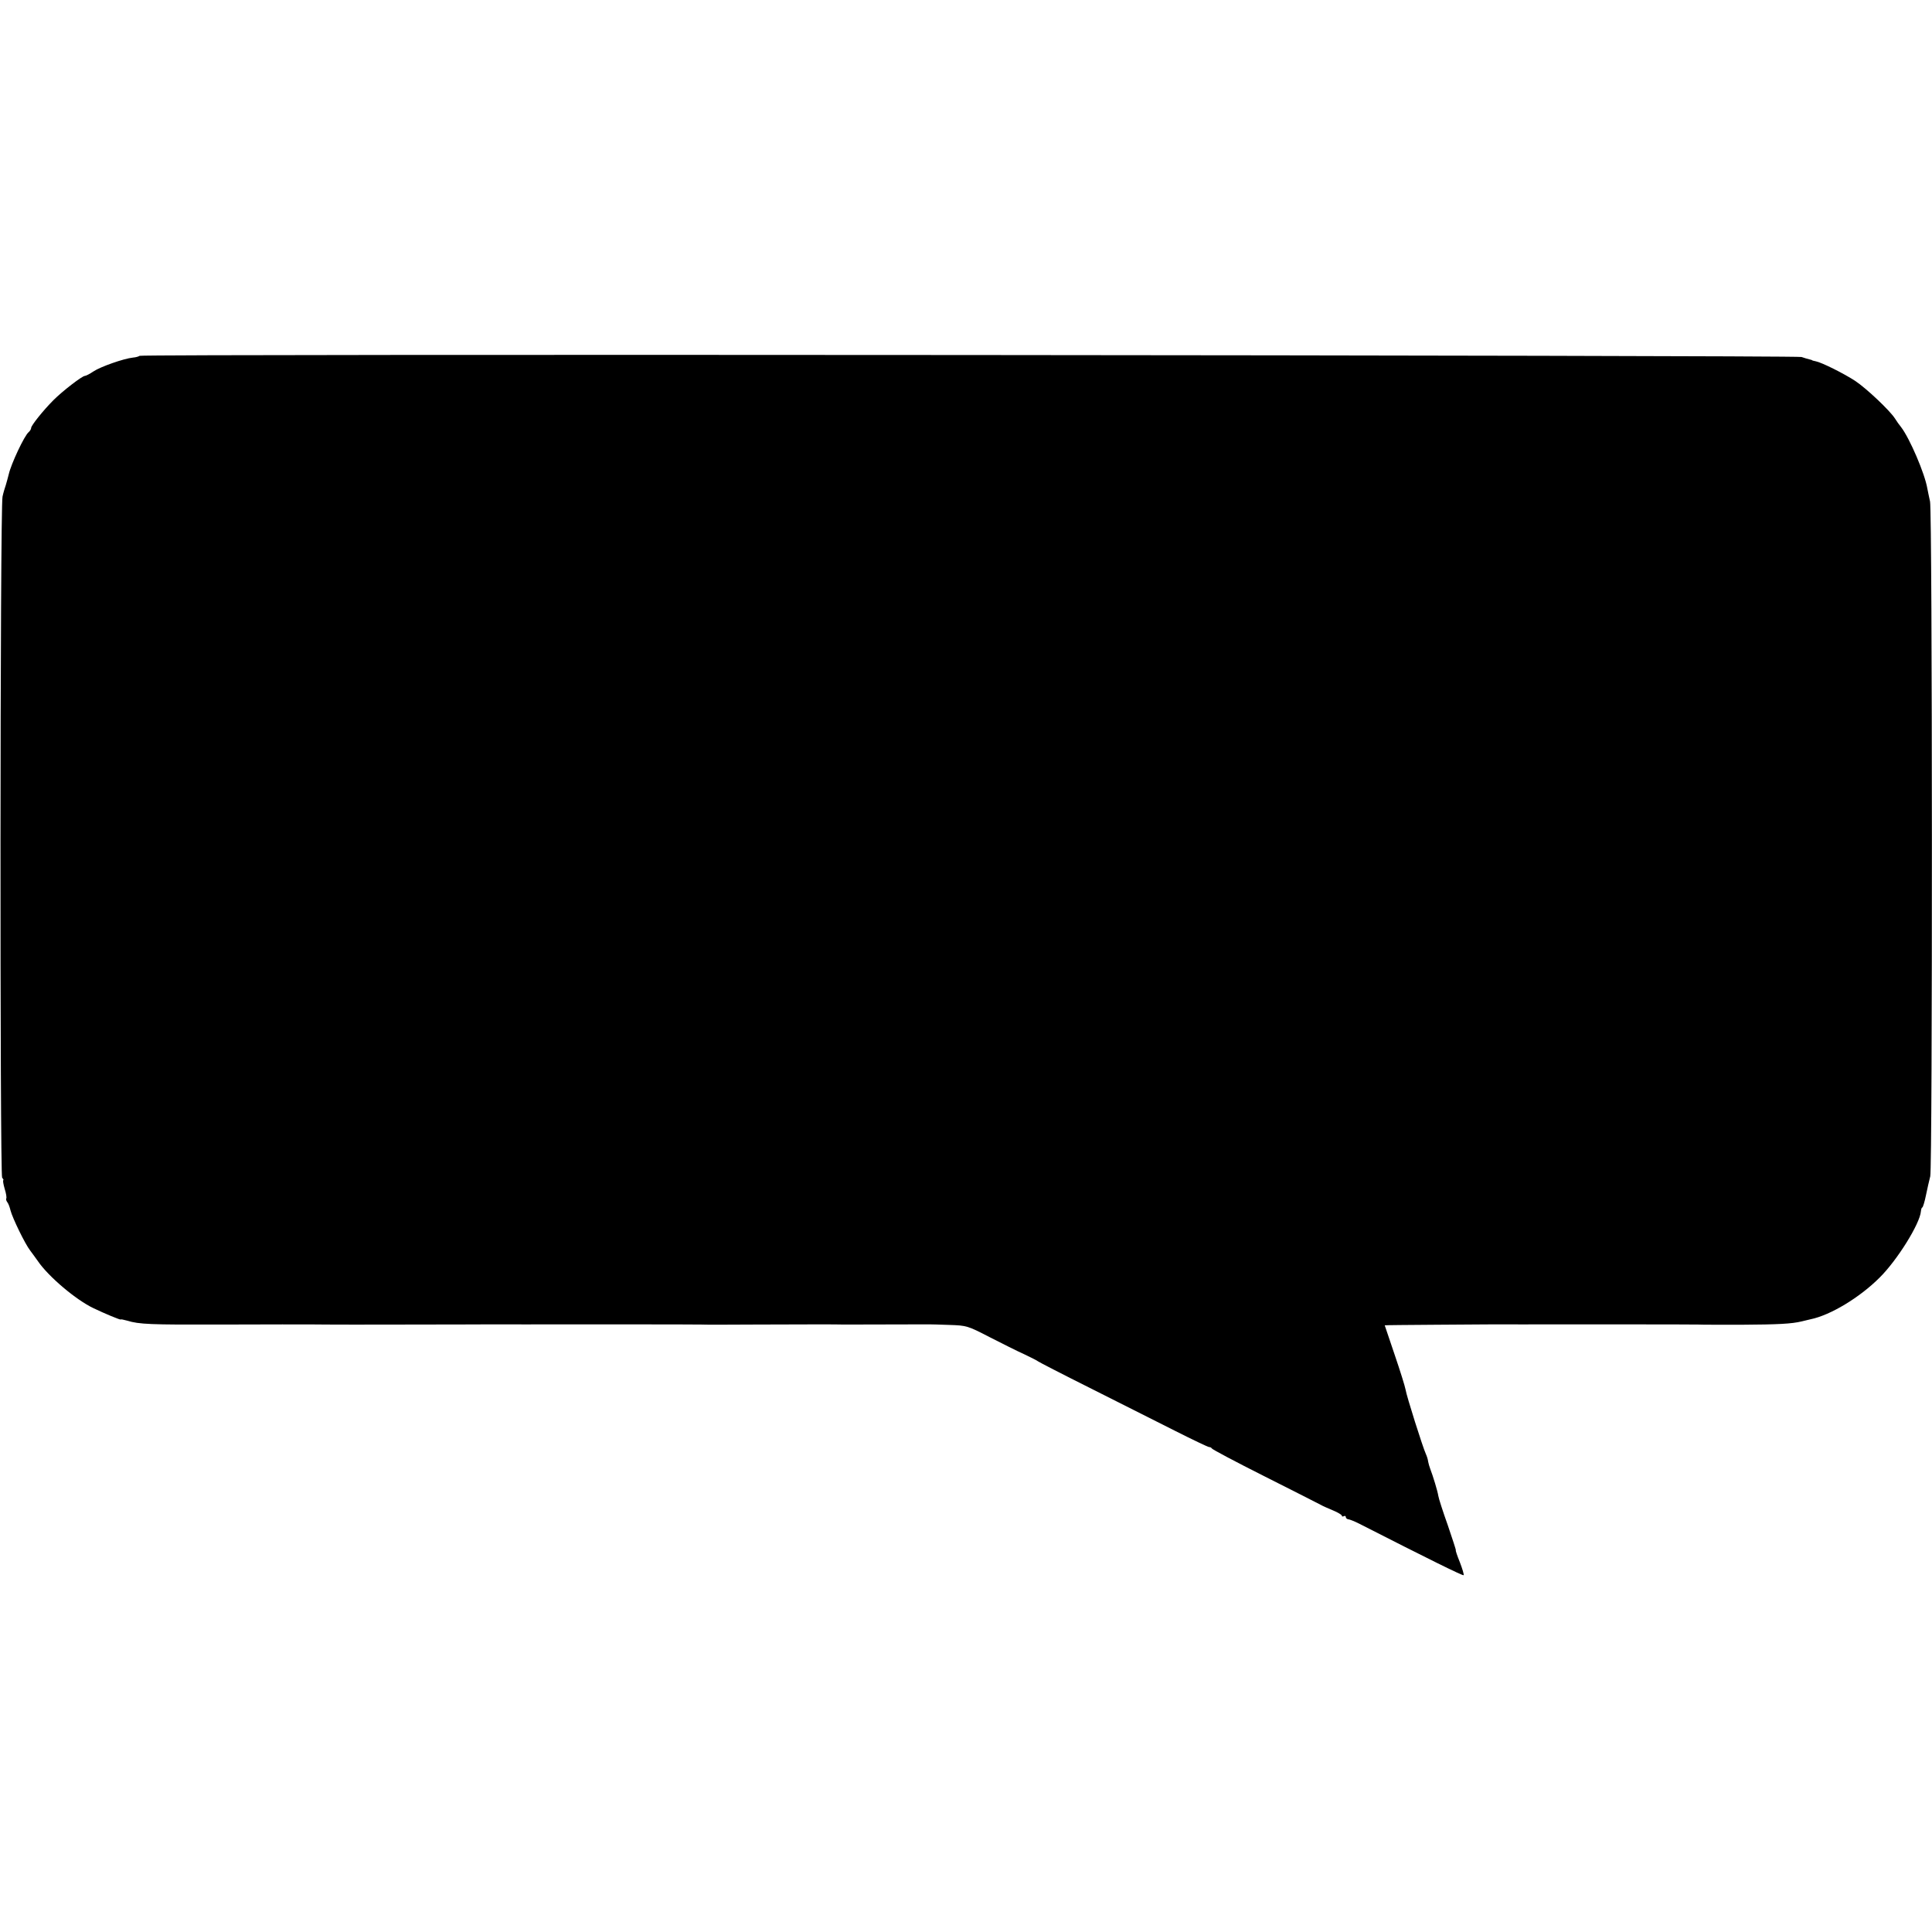 <?xml version="1.0" standalone="no"?>
<!DOCTYPE svg PUBLIC "-//W3C//DTD SVG 20010904//EN"
 "http://www.w3.org/TR/2001/REC-SVG-20010904/DTD/svg10.dtd">
<svg version="1.0" xmlns="http://www.w3.org/2000/svg"
 width="992pt" height="992pt" viewBox="0 0 992 992"
 preserveAspectRatio="xMidYMid meet">
<g transform="translate(0,992) scale(0.1,-0.1)"
fill="#000000" stroke="none">
<path d="M717 8093 c-4 -3 -19 -8 -34 -9 -48 -5 -167 -47 -203 -71 -19 -13
-39 -23 -44 -23 -14 0 -115 -78 -161 -124 -54 -54 -115 -131 -115 -143 0 -6
-6 -16 -13 -22 -22 -18 -90 -163 -102 -216 -4 -17 -11 -41 -15 -55 -5 -14 -13
-41 -17 -60 -13 -59 -14 -3481 -2 -3497 6 -7 9 -13 6 -13 -3 0 0 -20 7 -44 8
-25 11 -47 8 -50 -2 -3 0 -11 5 -18 6 -7 13 -26 17 -43 10 -39 75 -173 101
-206 11 -15 29 -39 40 -55 54 -79 196 -199 285 -241 56 -27 140 -62 140 -58 0
2 15 -1 33 -6 62 -19 118 -21 477 -20 138 1 531 1 550 0 14 0 207 -1 430 0
223 0 414 1 425 1 11 0 56 0 100 0 44 0 89 -1 100 0 208 0 847 0 865 -1 14 -1
138 -1 275 0 284 1 255 1 360 1 44 0 89 -1 100 -1 77 0 423 1 435 1 8 0 56 -1
105 -3 88 -3 93 -4 205 -62 63 -32 144 -73 180 -89 36 -17 67 -33 70 -36 3 -3
127 -67 275 -141 149 -75 343 -173 431 -217 89 -45 167 -82 172 -82 6 0 12 -3
14 -7 2 -5 123 -69 270 -143 147 -74 277 -140 288 -146 12 -7 42 -20 66 -30
24 -10 44 -22 44 -27 0 -4 4 -5 10 -2 6 3 10 1 10 -4 0 -6 6 -11 13 -12 6 0
31 -10 55 -22 353 -180 533 -269 537 -265 3 2 -6 32 -19 66 -14 34 -23 62 -21
62 2 0 -17 57 -41 128 -25 70 -47 138 -49 152 -3 22 -27 101 -42 140 -3 8 -8
24 -10 35 -1 11 -7 29 -12 40 -15 32 -99 297 -104 330 -3 17 -28 97 -56 179
-28 83 -51 150 -51 151 0 1 118 2 263 3 296 2 275 2 382 2 44 0 89 -1 100 0
205 0 847 0 865 -1 14 -1 113 -1 220 -1 192 1 260 5 310 17 14 3 35 8 46 11
103 21 253 112 355 214 91 90 207 277 212 340 1 11 4 20 7 20 3 0 12 28 19 63
7 34 17 78 22 97 12 47 11 3413 -1 3465 -5 22 -11 52 -14 67 -13 77 -90 256
-134 314 -10 12 -24 32 -32 45 -27 42 -147 155 -204 193 -58 38 -172 95 -203
101 -10 2 -18 4 -18 5 0 1 -7 3 -15 5 -8 2 -26 7 -40 12 -30 9 -8524 16 -8533
6z"/>
</g>
</svg>
